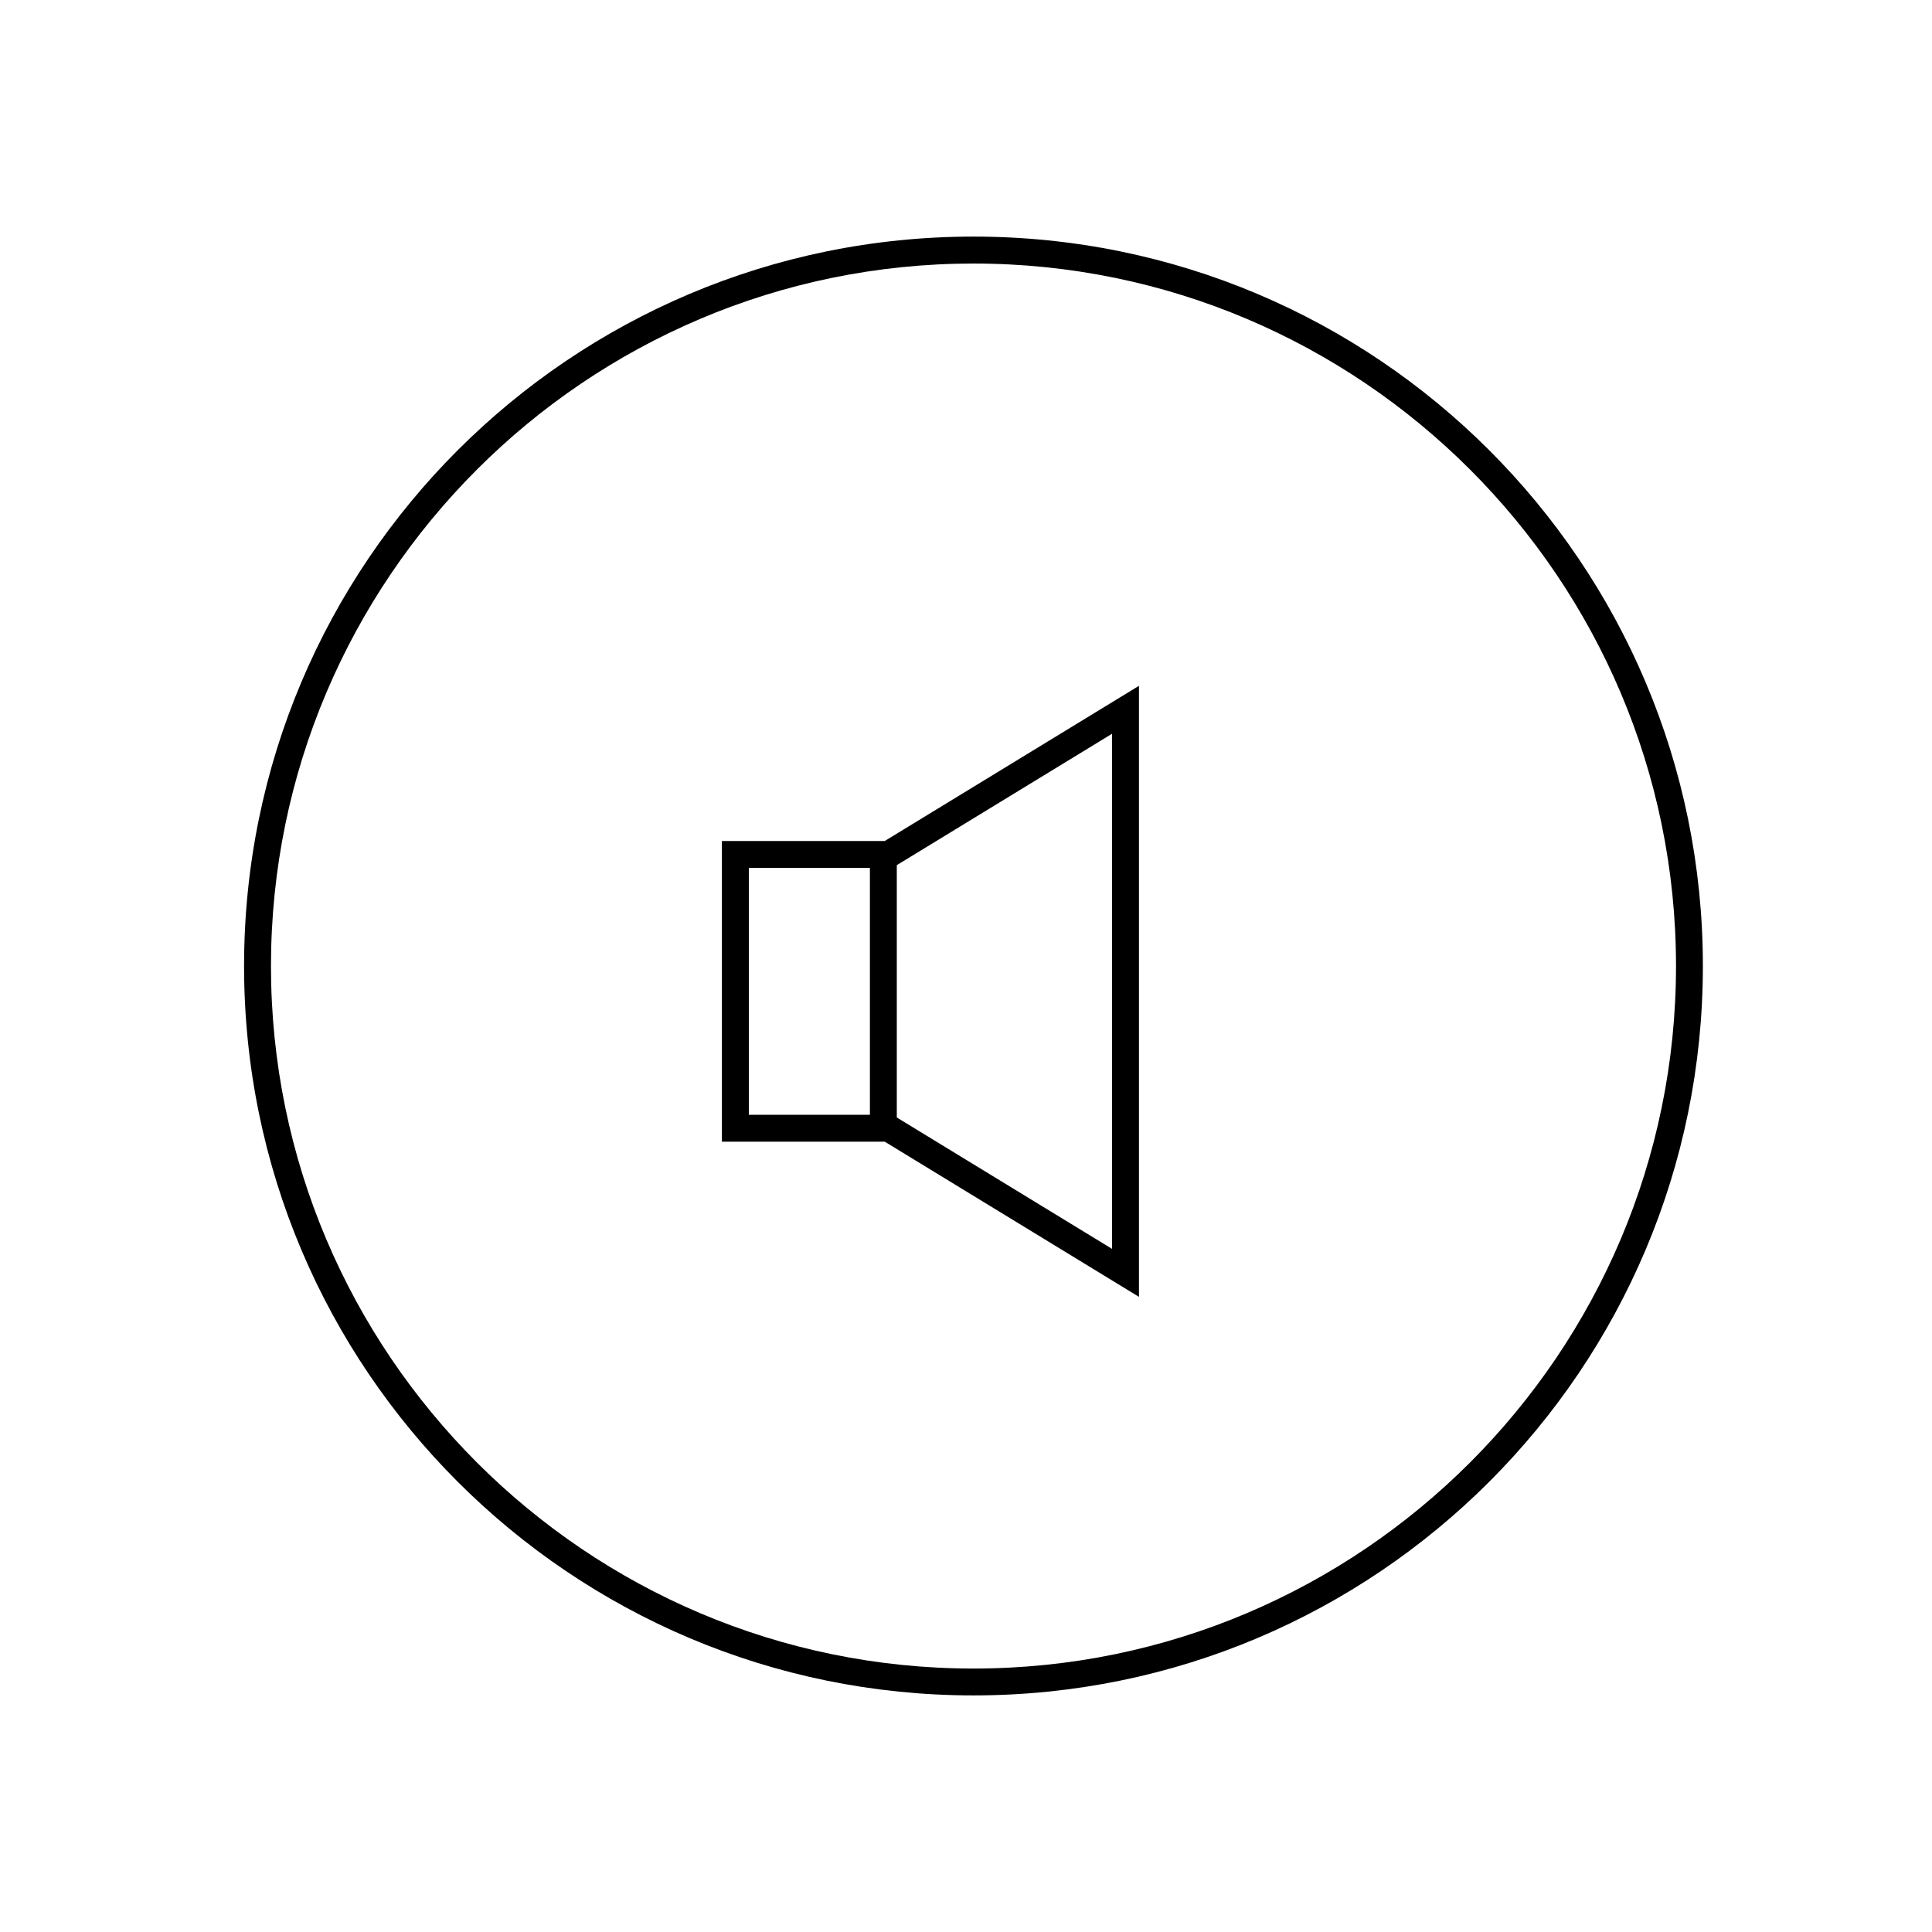 <?xml version="1.0" encoding="UTF-8"?>
<!-- Uploaded to: ICON Repo, www.iconrepo.com, Generator: ICON Repo Mixer Tools -->
<svg fill="#000000" width="800px" height="800px" version="1.1" viewBox="144 144 512 512" xmlns="http://www.w3.org/2000/svg">
 <g>
  <path d="m401.98 206.7c-106.76 0-193.3 86.543-193.3 193.3 0 106.76 86.543 193.3 193.3 193.3 106.76 0.004 193.3-86.543 193.3-193.3 0-106.76-86.547-193.3-193.3-193.3zm0 379.48c-102.66 0-186.17-83.516-186.17-186.17s83.516-186.17 186.17-186.17c102.66-0.004 186.18 83.516 186.18 186.17s-83.52 186.17-186.18 186.17z"/>
  <path d="m335.31 366.87v79.684h43.156l67.371 41.125v-161.93l-67.371 41.125zm39.223 72.555h-32.086v-65.422h32.086zm7.129-66.152 0.52-0.316 56.527-34.508v136.52l-56.527-34.508-0.52-0.316z"/>
 </g>
</svg>